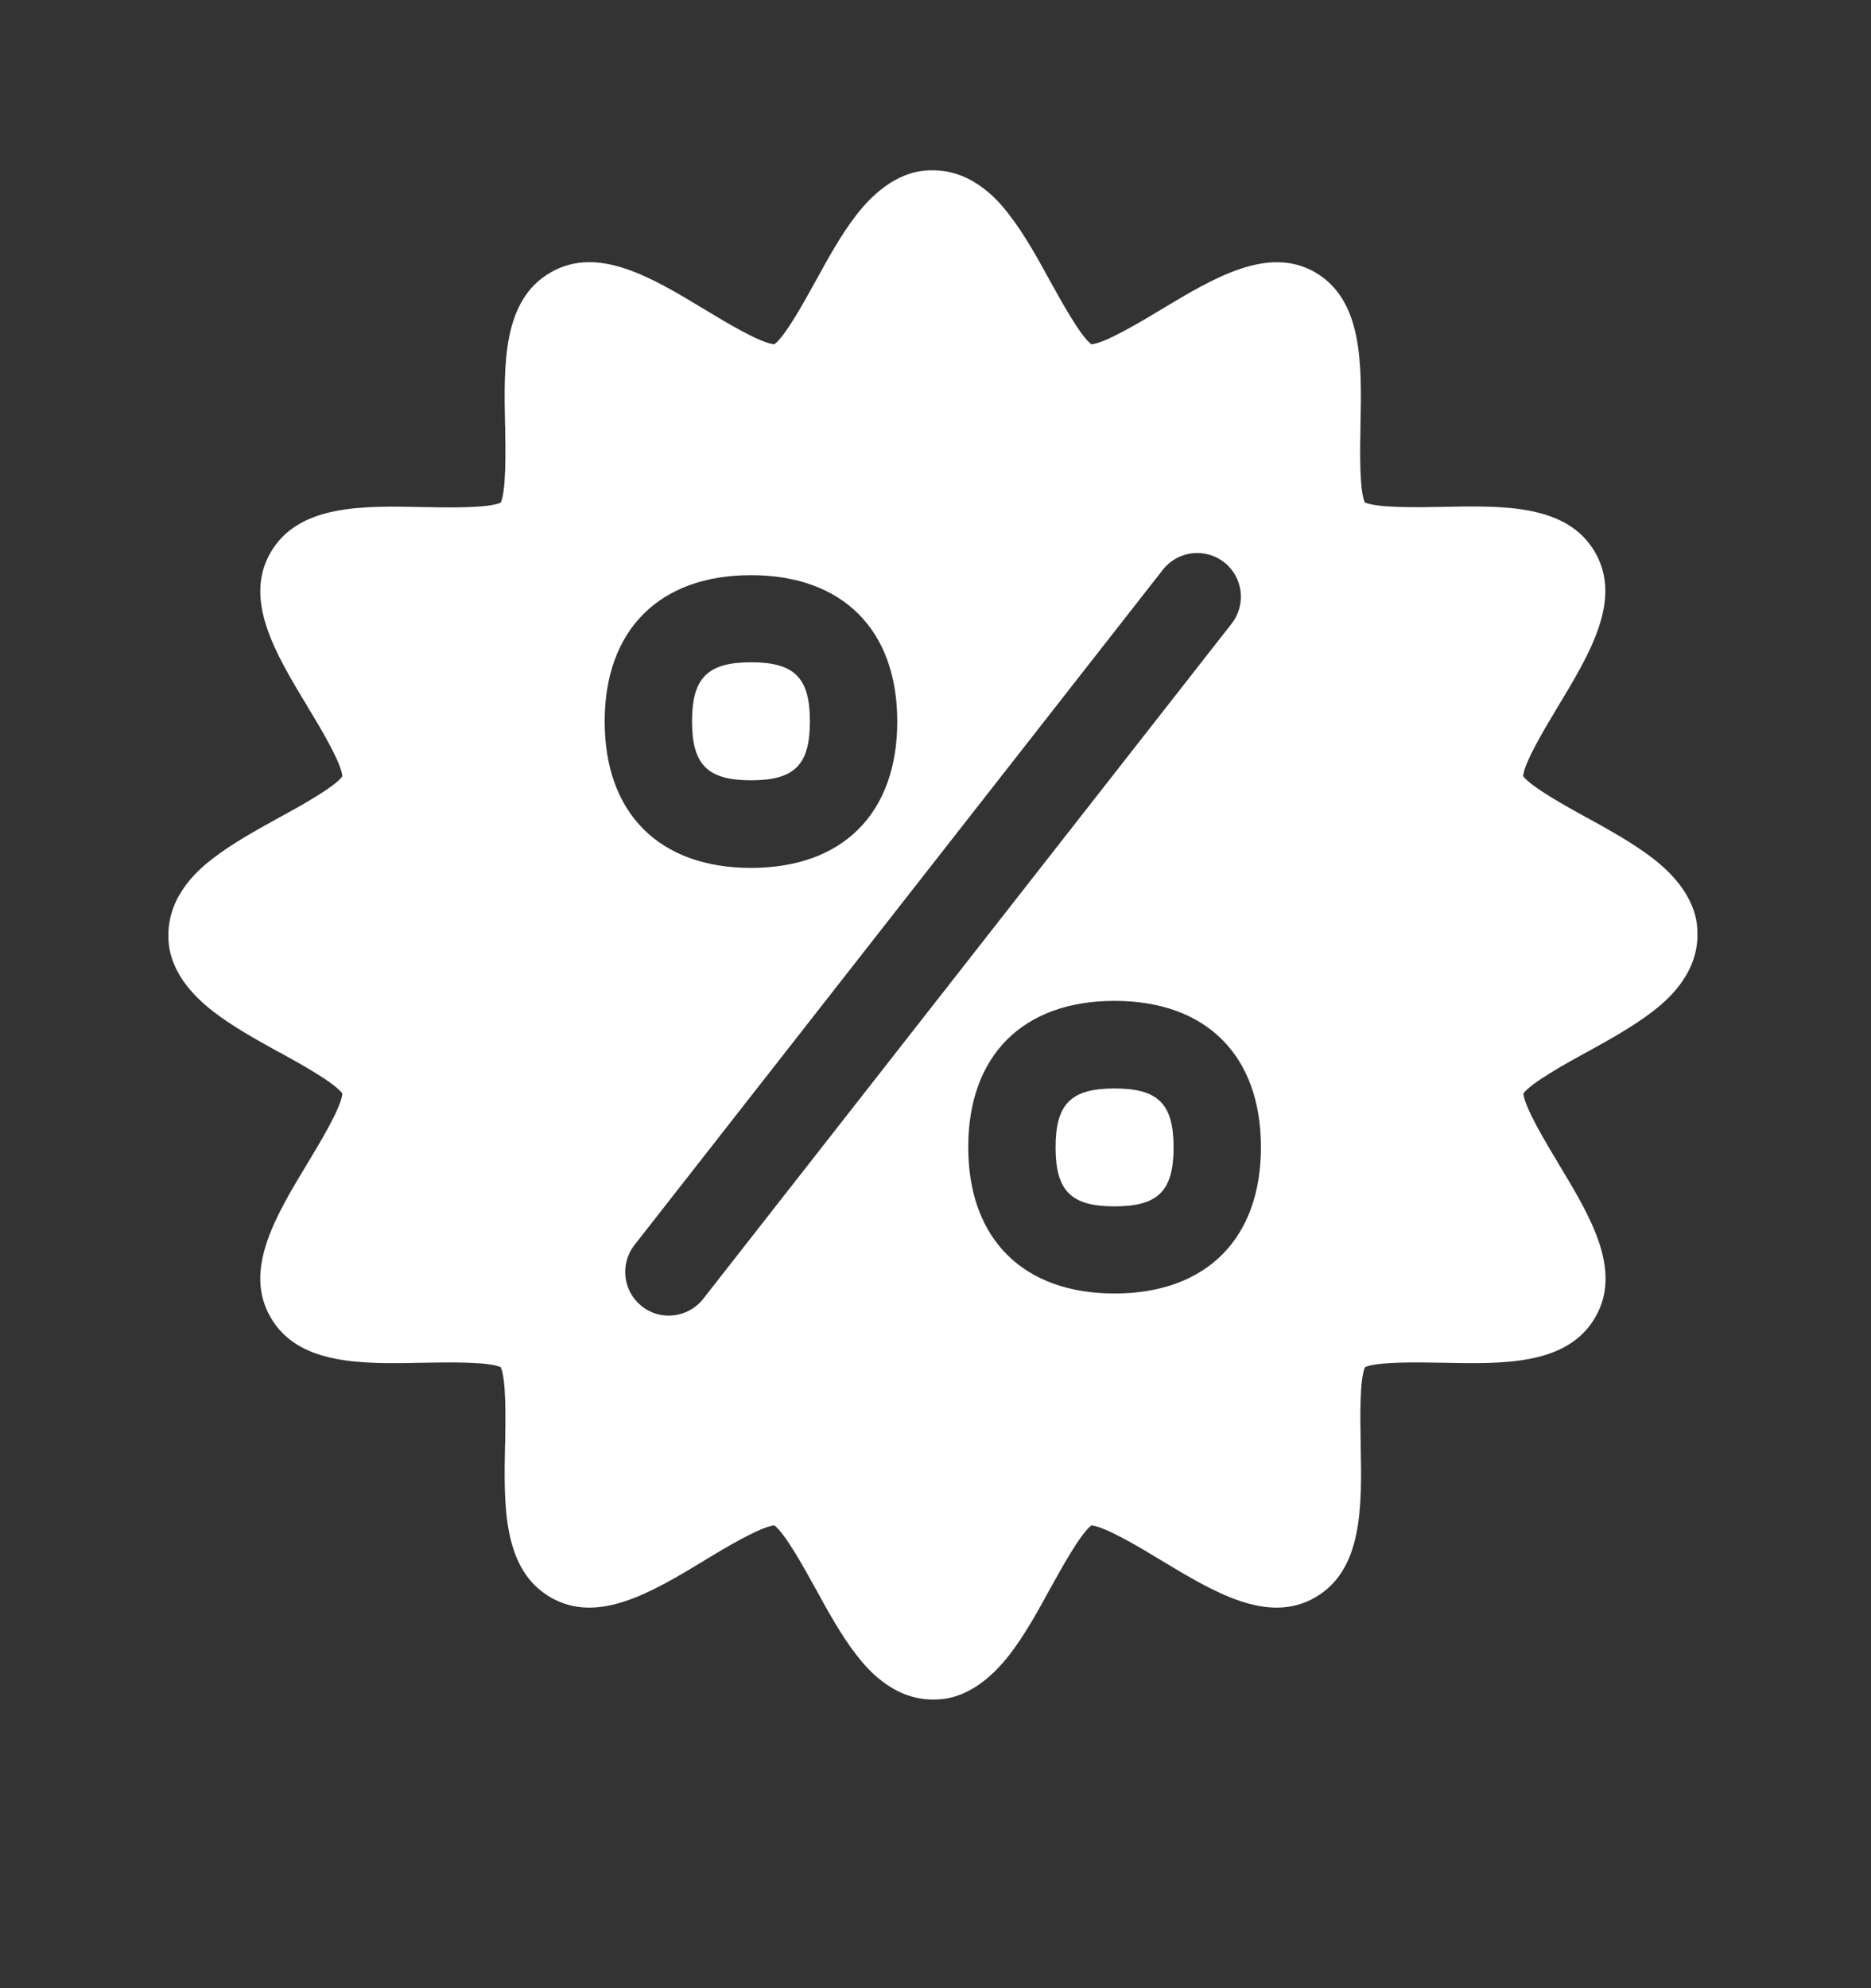<svg width="16" height="17" viewBox="0 0 16 17" fill="none" xmlns="http://www.w3.org/2000/svg">
<rect x="0" y="0" width="16" height="17" fill="#333333" stroke="none"/>
<g id="offer-percent-filled">
<path id="icon" fill-rule="evenodd" clip-rule="evenodd" d="M14.133 7.338C13.966 7.21 13.761 7.096 13.563 6.987L13.56 6.986C13.393 6.894 13.094 6.729 13.025 6.636C13.035 6.518 13.219 6.214 13.322 6.043L13.322 6.043L13.324 6.039L13.325 6.038C13.595 5.59 13.875 5.127 13.64 4.722C13.403 4.311 12.857 4.323 12.329 4.334L12.322 4.334C12.126 4.338 11.777 4.344 11.671 4.296C11.624 4.191 11.63 3.845 11.634 3.647L11.634 3.639C11.645 3.112 11.656 2.567 11.246 2.328C10.844 2.098 10.384 2.374 9.937 2.642L9.931 2.646C9.761 2.748 9.451 2.935 9.333 2.944C9.241 2.876 9.076 2.577 8.984 2.41L8.984 2.41L8.984 2.41L8.982 2.407C8.874 2.209 8.76 2.003 8.631 1.837C8.559 1.742 8.334 1.456 7.978 1.456C7.89 1.456 7.621 1.456 7.324 1.837C7.195 2.003 7.081 2.209 6.973 2.407L6.971 2.41C6.879 2.577 6.715 2.876 6.622 2.944C6.503 2.935 6.199 2.751 6.029 2.648L6.024 2.646L6.024 2.645C5.576 2.374 5.113 2.095 4.708 2.33C4.297 2.567 4.308 3.112 4.319 3.641L4.32 3.648V3.648C4.323 3.843 4.33 4.193 4.282 4.298C4.177 4.346 3.83 4.34 3.633 4.336L3.625 4.336C3.098 4.324 2.553 4.313 2.314 4.724C2.079 5.129 2.358 5.592 2.629 6.04L2.629 6.041C2.732 6.21 2.919 6.52 2.928 6.638C2.86 6.731 2.561 6.896 2.394 6.987L2.394 6.987L2.394 6.987L2.39 6.989C2.193 7.098 1.987 7.211 1.821 7.34C1.726 7.413 1.44 7.637 1.44 7.994C1.44 8.082 1.44 8.351 1.821 8.647C1.987 8.776 2.193 8.89 2.39 8.999L2.394 9L2.394 9L2.394 9C2.561 9.092 2.86 9.257 2.928 9.35C2.919 9.468 2.735 9.772 2.632 9.943L2.629 9.947L2.629 9.948C2.358 10.396 2.079 10.859 2.314 11.264C2.551 11.675 3.096 11.663 3.625 11.652L3.632 11.652C3.827 11.648 4.177 11.642 4.282 11.69C4.33 11.794 4.323 12.141 4.32 12.339L4.319 12.347C4.308 12.873 4.297 13.419 4.708 13.658C5.113 13.893 5.576 13.613 6.024 13.343L6.024 13.342C6.194 13.239 6.504 13.053 6.622 13.043C6.715 13.112 6.879 13.411 6.971 13.578L6.973 13.581C7.081 13.779 7.195 13.985 7.324 14.151L7.324 14.151C7.397 14.244 7.621 14.532 7.978 14.532C8.066 14.532 8.334 14.532 8.631 14.151C8.76 13.985 8.874 13.779 8.982 13.581L8.984 13.578L8.984 13.578C9.076 13.411 9.241 13.112 9.333 13.043C9.452 13.053 9.756 13.236 9.927 13.34L9.931 13.342L9.932 13.343C10.38 13.613 10.843 13.893 11.248 13.658C11.655 13.422 11.646 12.884 11.636 12.36L11.636 12.347L11.636 12.34C11.632 12.144 11.625 11.795 11.673 11.69C11.778 11.642 12.125 11.648 12.323 11.652H12.323L12.331 11.652C12.857 11.663 13.403 11.675 13.642 11.264C13.877 10.859 13.597 10.396 13.326 9.948L13.326 9.947C13.223 9.777 13.037 9.467 13.027 9.35C13.096 9.257 13.395 9.092 13.562 9L13.562 9L13.565 8.999C13.763 8.89 13.968 8.776 14.135 8.647L14.135 8.647C14.228 8.574 14.516 8.35 14.516 7.994C14.516 7.902 14.516 7.635 14.133 7.338ZM6.422 4.918C7.205 4.918 7.673 5.385 7.673 6.169C7.673 6.954 7.207 7.421 6.422 7.421C5.638 7.421 5.171 6.954 5.171 6.169C5.171 5.385 5.64 4.918 6.422 4.918ZM5.487 11.168C5.647 11.297 5.883 11.269 6.011 11.109L10.532 5.333C10.659 5.17 10.631 4.935 10.469 4.808C10.306 4.681 10.071 4.709 9.944 4.872L5.423 10.649C5.3 10.81 5.328 11.041 5.487 11.168ZM9.531 11.06C8.749 11.06 8.28 10.593 8.28 9.809C8.28 9.025 8.747 8.558 9.531 8.558C10.316 8.558 10.783 9.025 10.783 9.809C10.783 10.593 10.314 11.06 9.531 11.06ZM6.422 6.672C6.794 6.672 6.926 6.541 6.926 6.168C6.926 5.794 6.794 5.663 6.422 5.663C6.051 5.663 5.918 5.796 5.918 6.168C5.918 6.539 6.051 6.672 6.422 6.672ZM9.531 9.307C9.16 9.307 9.027 9.437 9.027 9.811C9.027 10.184 9.16 10.315 9.531 10.315C9.903 10.315 10.036 10.184 10.036 9.811C10.036 9.437 9.903 9.307 9.531 9.307Z" fill="white"/>
</g>
</svg>
